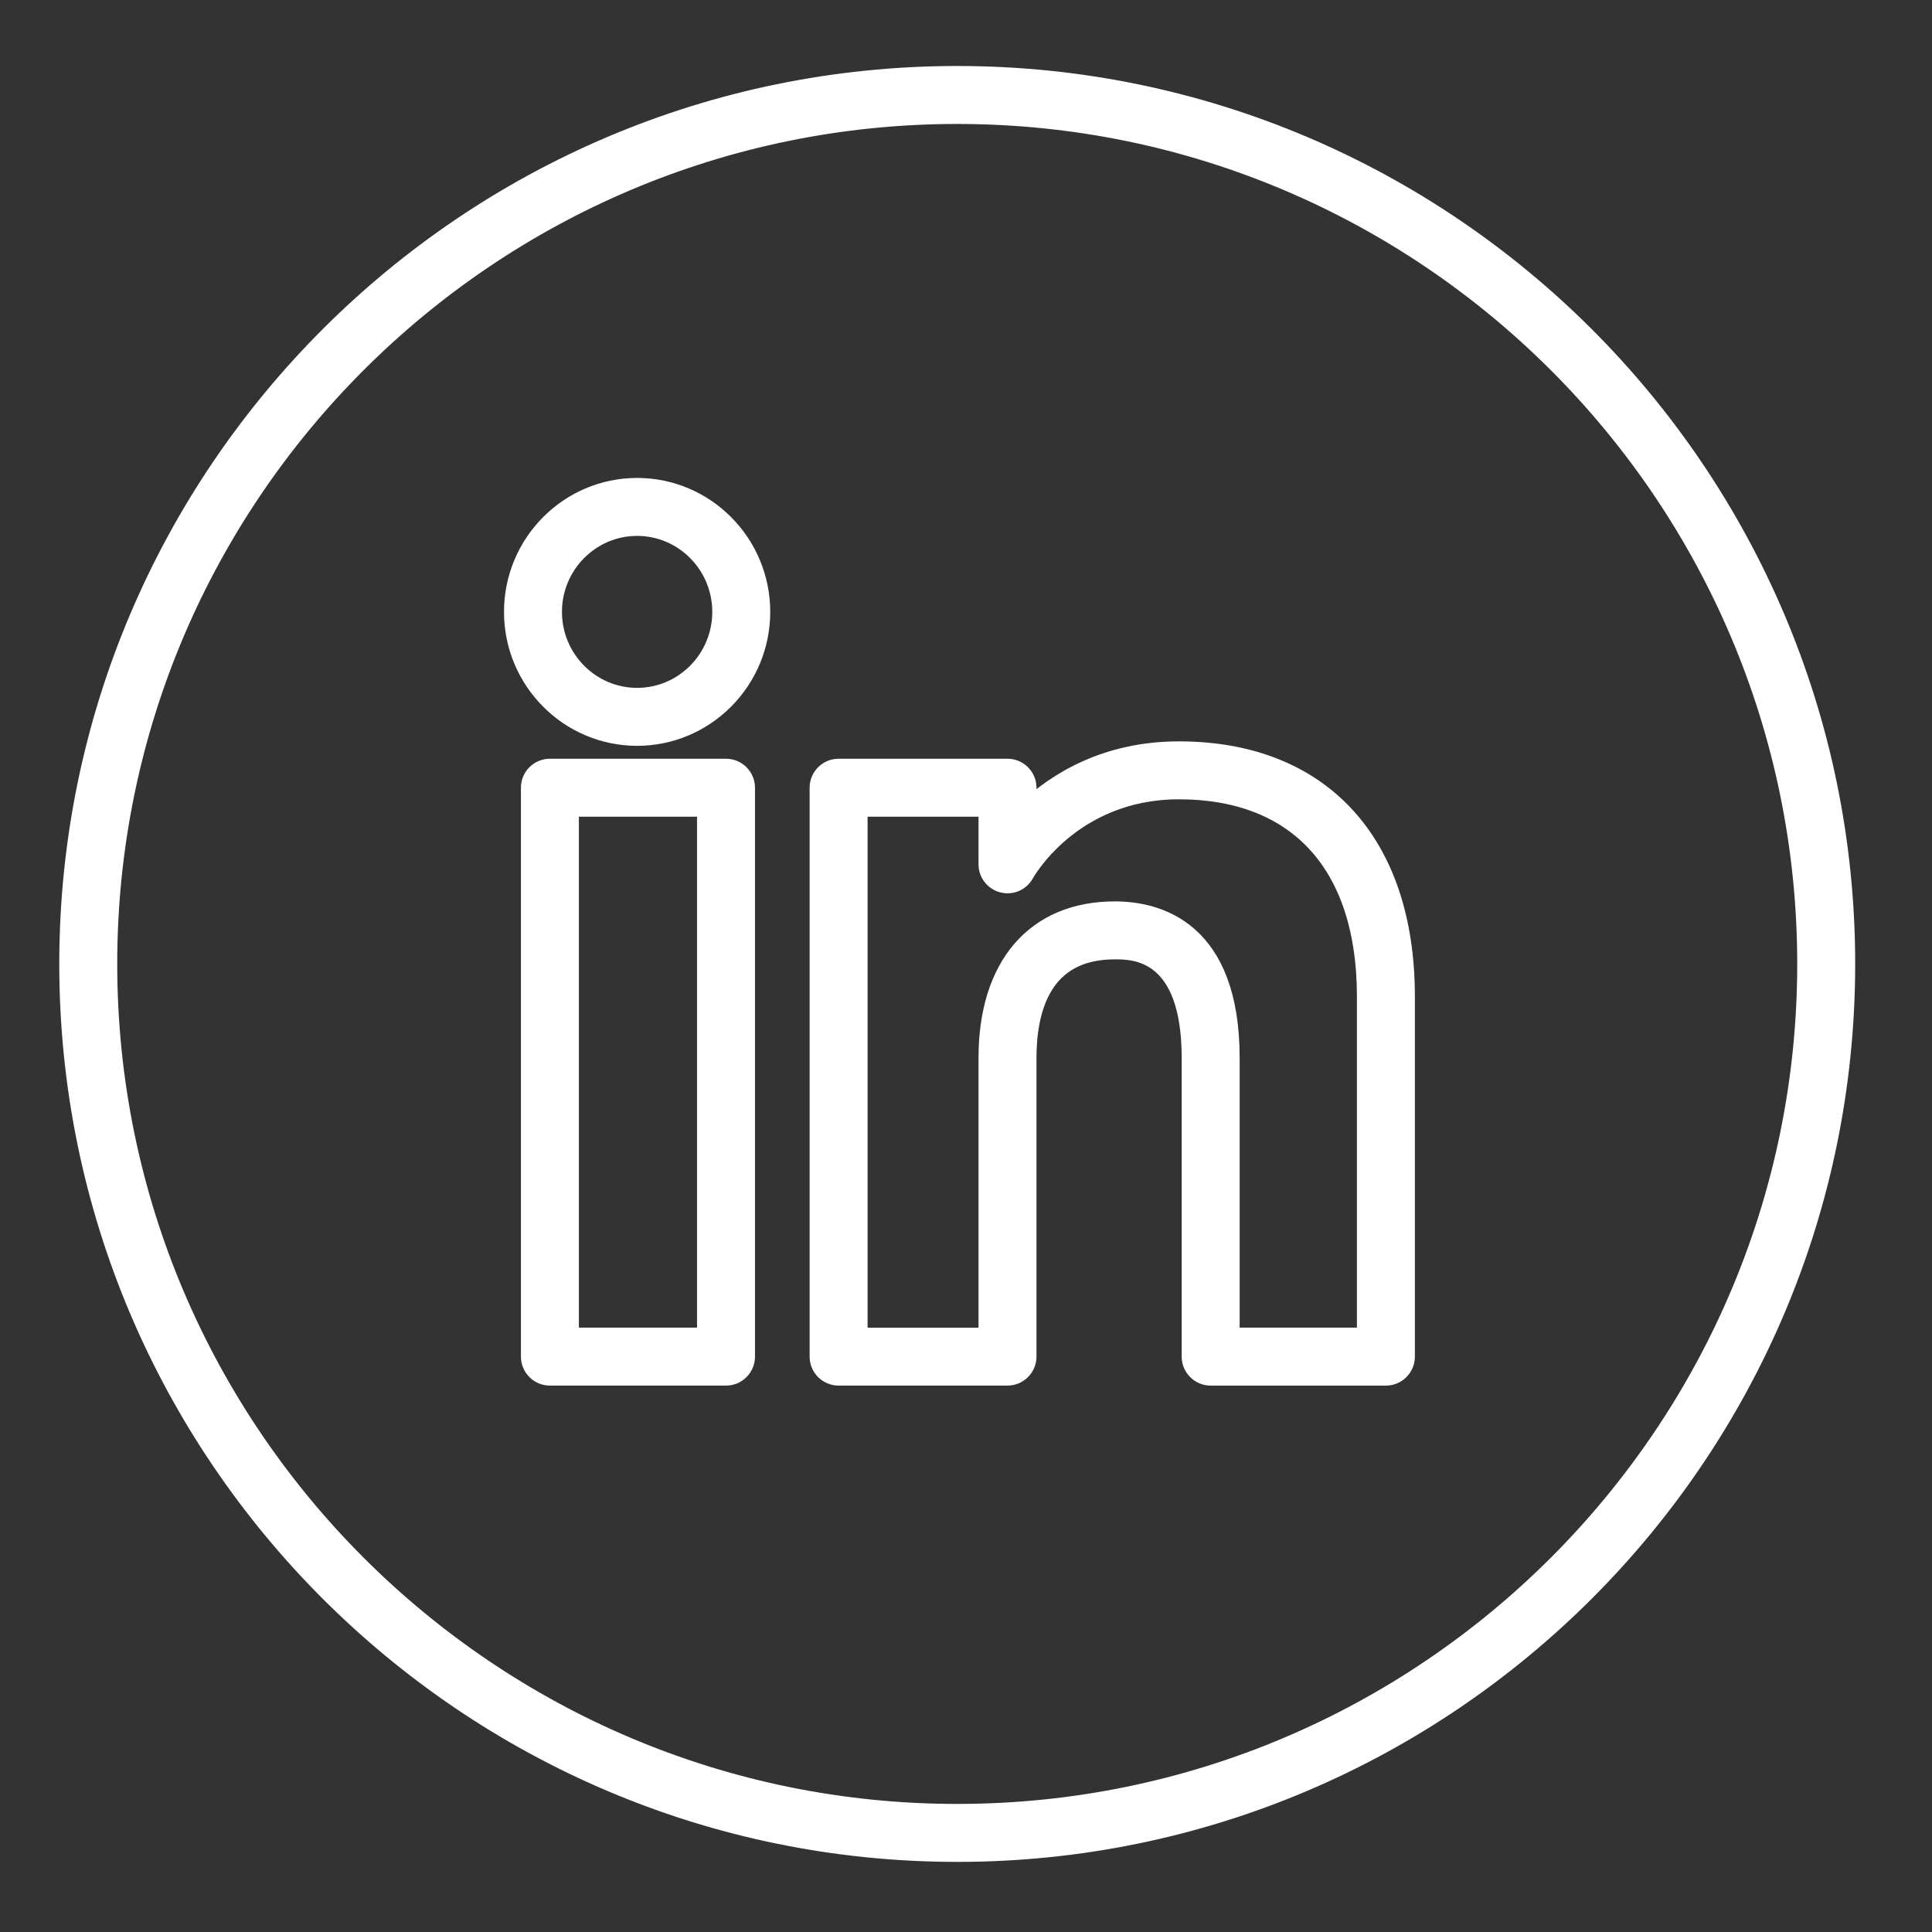 <svg width="100" height="100" xmlns="http://www.w3.org/2000/svg">

 <rect width="100%" height="100%" fill="#333333" stroke="none"/>

 <g>
  <title>background</title>
  <rect fill="none" id="canvas_background" height="402" width="582" y="-1" x="-1"/>
 </g>
 <g>
  <title>Layer 1</title>
  <path stroke="#ffffff" fill="#ffffff" id="svg_2" d="m49.547,95.871c25.352,0 45.977,-20.625 45.977,-45.978s-20.625,-45.977 -45.977,-45.977c-25.353,0 -45.979,20.625 -45.979,45.978s20.626,45.977 45.979,45.977zm0,-89.955c24.249,0 43.977,19.728 43.977,43.978s-19.728,43.977 -43.977,43.977c-24.25,0 -43.979,-19.728 -43.979,-43.978s19.729,-43.977 43.979,-43.977z"/>
  <path stroke="#ffffff" fill="#ffffff" id="svg_3" d="m37.578,39.772l-9.115,0c-0.552,0 -1,0.448 -1,1l0,29.446c0,0.552 0.448,1 1,1l9.115,0c0.552,0 1,-0.448 1,-1l0,-29.446c0,-0.552 -0.448,-1 -1,-1zm-1,29.446l-7.115,0l0,-27.446l7.115,0l0,27.446z"/>
  <path stroke="#ffffff" fill="#ffffff" id="svg_4" d="m43.406,71.218l8.742,0c0.552,0 1,-0.448 1,-1l0,-15.457c0,-2.557 0.79,-5.605 4.553,-5.605c0.98,0 3.963,0 3.963,5.605l0,15.458c0,0.552 0.448,1 1,1l9.07,0c0.552,0 1,-0.448 1,-1l0,-18.645c0,-7.953 -4.379,-12.701 -11.713,-12.701c-3.765,0 -6.324,1.602 -7.873,3.061l0,-1.161c0,-0.552 -0.448,-1 -1,-1l-8.742,0c-0.552,0 -1,0.448 -1,1l0,29.446c0,0.552 0.448,0.999 1,0.999zm1,-29.446l6.742,0l0,2.965c0,0.458 0.311,0.857 0.755,0.969c0.446,0.115 0.908,-0.091 1.125,-0.494c0.023,-0.043 2.41,-4.34 7.993,-4.34c6.173,0 9.713,3.9 9.713,10.701l0,17.644l-7.07,0l0,-14.456c0,-6.617 -3.736,-7.605 -5.963,-7.605c-4.104,0 -6.553,2.843 -6.553,7.605l0,14.458l-6.742,0l0,-27.447z"/>
  <path stroke="#ffffff" fill="#ffffff" id="svg_5" d="m32.977,38.104c3.523,0 6.39,-2.886 6.39,-6.433c0,-3.547 -2.866,-6.433 -6.39,-6.433s-6.39,2.886 -6.39,6.433c0,3.547 2.866,6.433 6.39,6.433zm0,-10.866c2.42,0 4.39,1.988 4.39,4.433s-1.969,4.433 -4.39,4.433s-4.39,-1.989 -4.39,-4.433s1.969,-4.433 4.39,-4.433z"/>
 </g>
</svg>